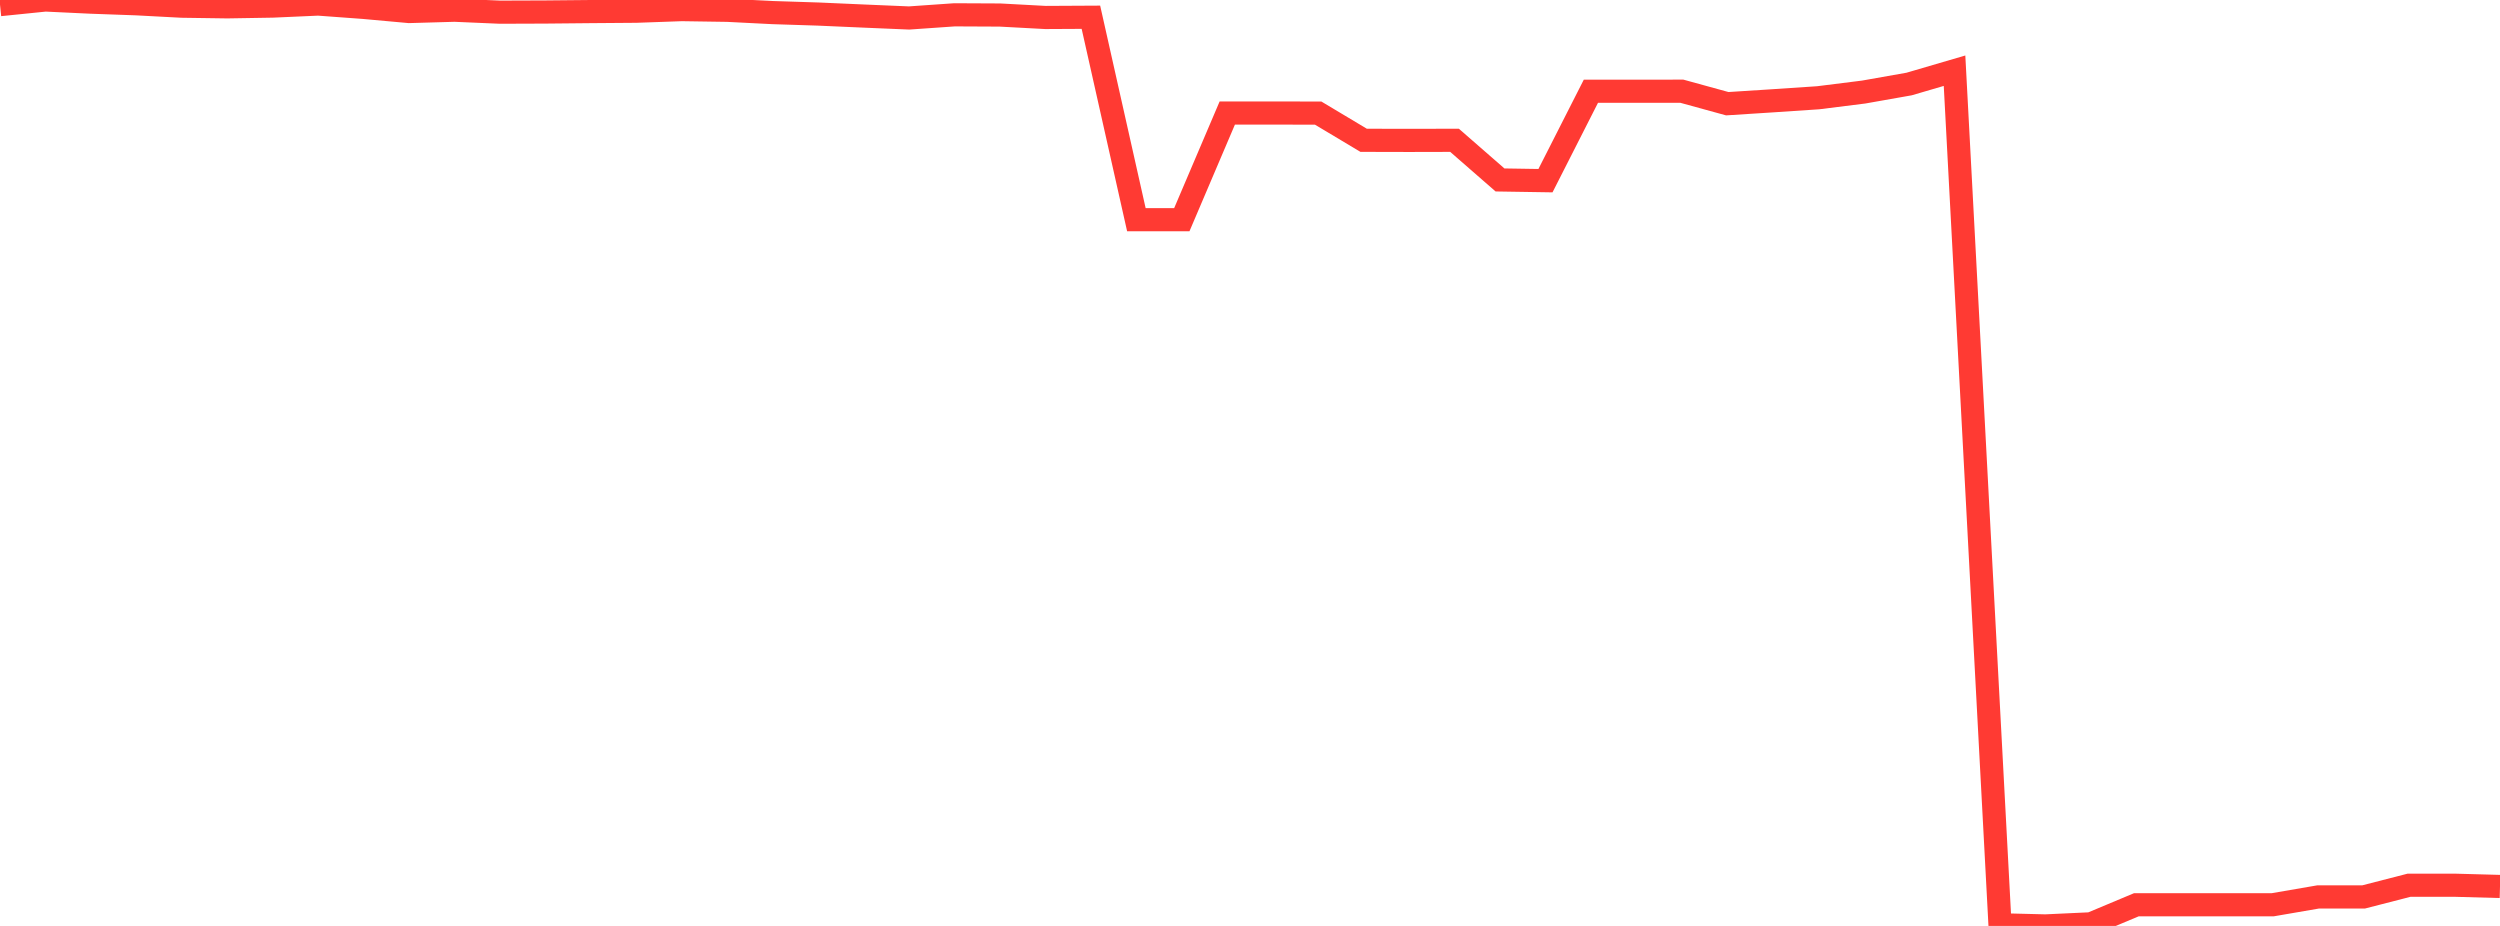 <?xml version="1.0" standalone="no"?>
<!DOCTYPE svg PUBLIC "-//W3C//DTD SVG 1.1//EN" "http://www.w3.org/Graphics/SVG/1.1/DTD/svg11.dtd">

<svg width="135" height="50" viewBox="0 0 135 50" preserveAspectRatio="none" 
  xmlns="http://www.w3.org/2000/svg"
  xmlns:xlink="http://www.w3.org/1999/xlink">


<polyline points="0.0, 0.25 2.455, 0.0 4.909, 0.116 7.364, 0.204 9.818, 0.334 12.273, 0.369 14.727, 0.328 17.182, 0.219 19.636, 0.399 22.091, 0.622 24.545, 0.552 27.0, 0.658 29.455, 0.649 31.909, 0.625 34.364, 0.606 36.818, 0.519 39.273, 0.556 41.727, 0.68 44.182, 0.759 46.636, 0.867 49.091, 0.971 51.545, 0.8 54.0, 0.812 56.455, 0.944 58.909, 0.931 61.364, 11.863 63.818, 11.863 66.273, 6.103 68.727, 6.103 71.182, 6.108 73.636, 7.576 76.091, 7.582 78.545, 7.576 81.0, 9.717 83.455, 9.756 85.909, 4.926 88.364, 4.926 90.818, 4.925 93.273, 5.6 95.727, 5.443 98.182, 5.279 100.636, 4.971 103.091, 4.537 105.545, 3.818 108.0, 49.939 110.455, 50.0 112.909, 49.886 115.364, 48.857 117.818, 48.857 120.273, 48.857 122.727, 48.857 125.182, 48.434 127.636, 48.434 130.091, 47.802 132.545, 47.802 135.0, 47.869" fill="none" stroke="#ff3a33" stroke-width="1.25"/>

</svg>